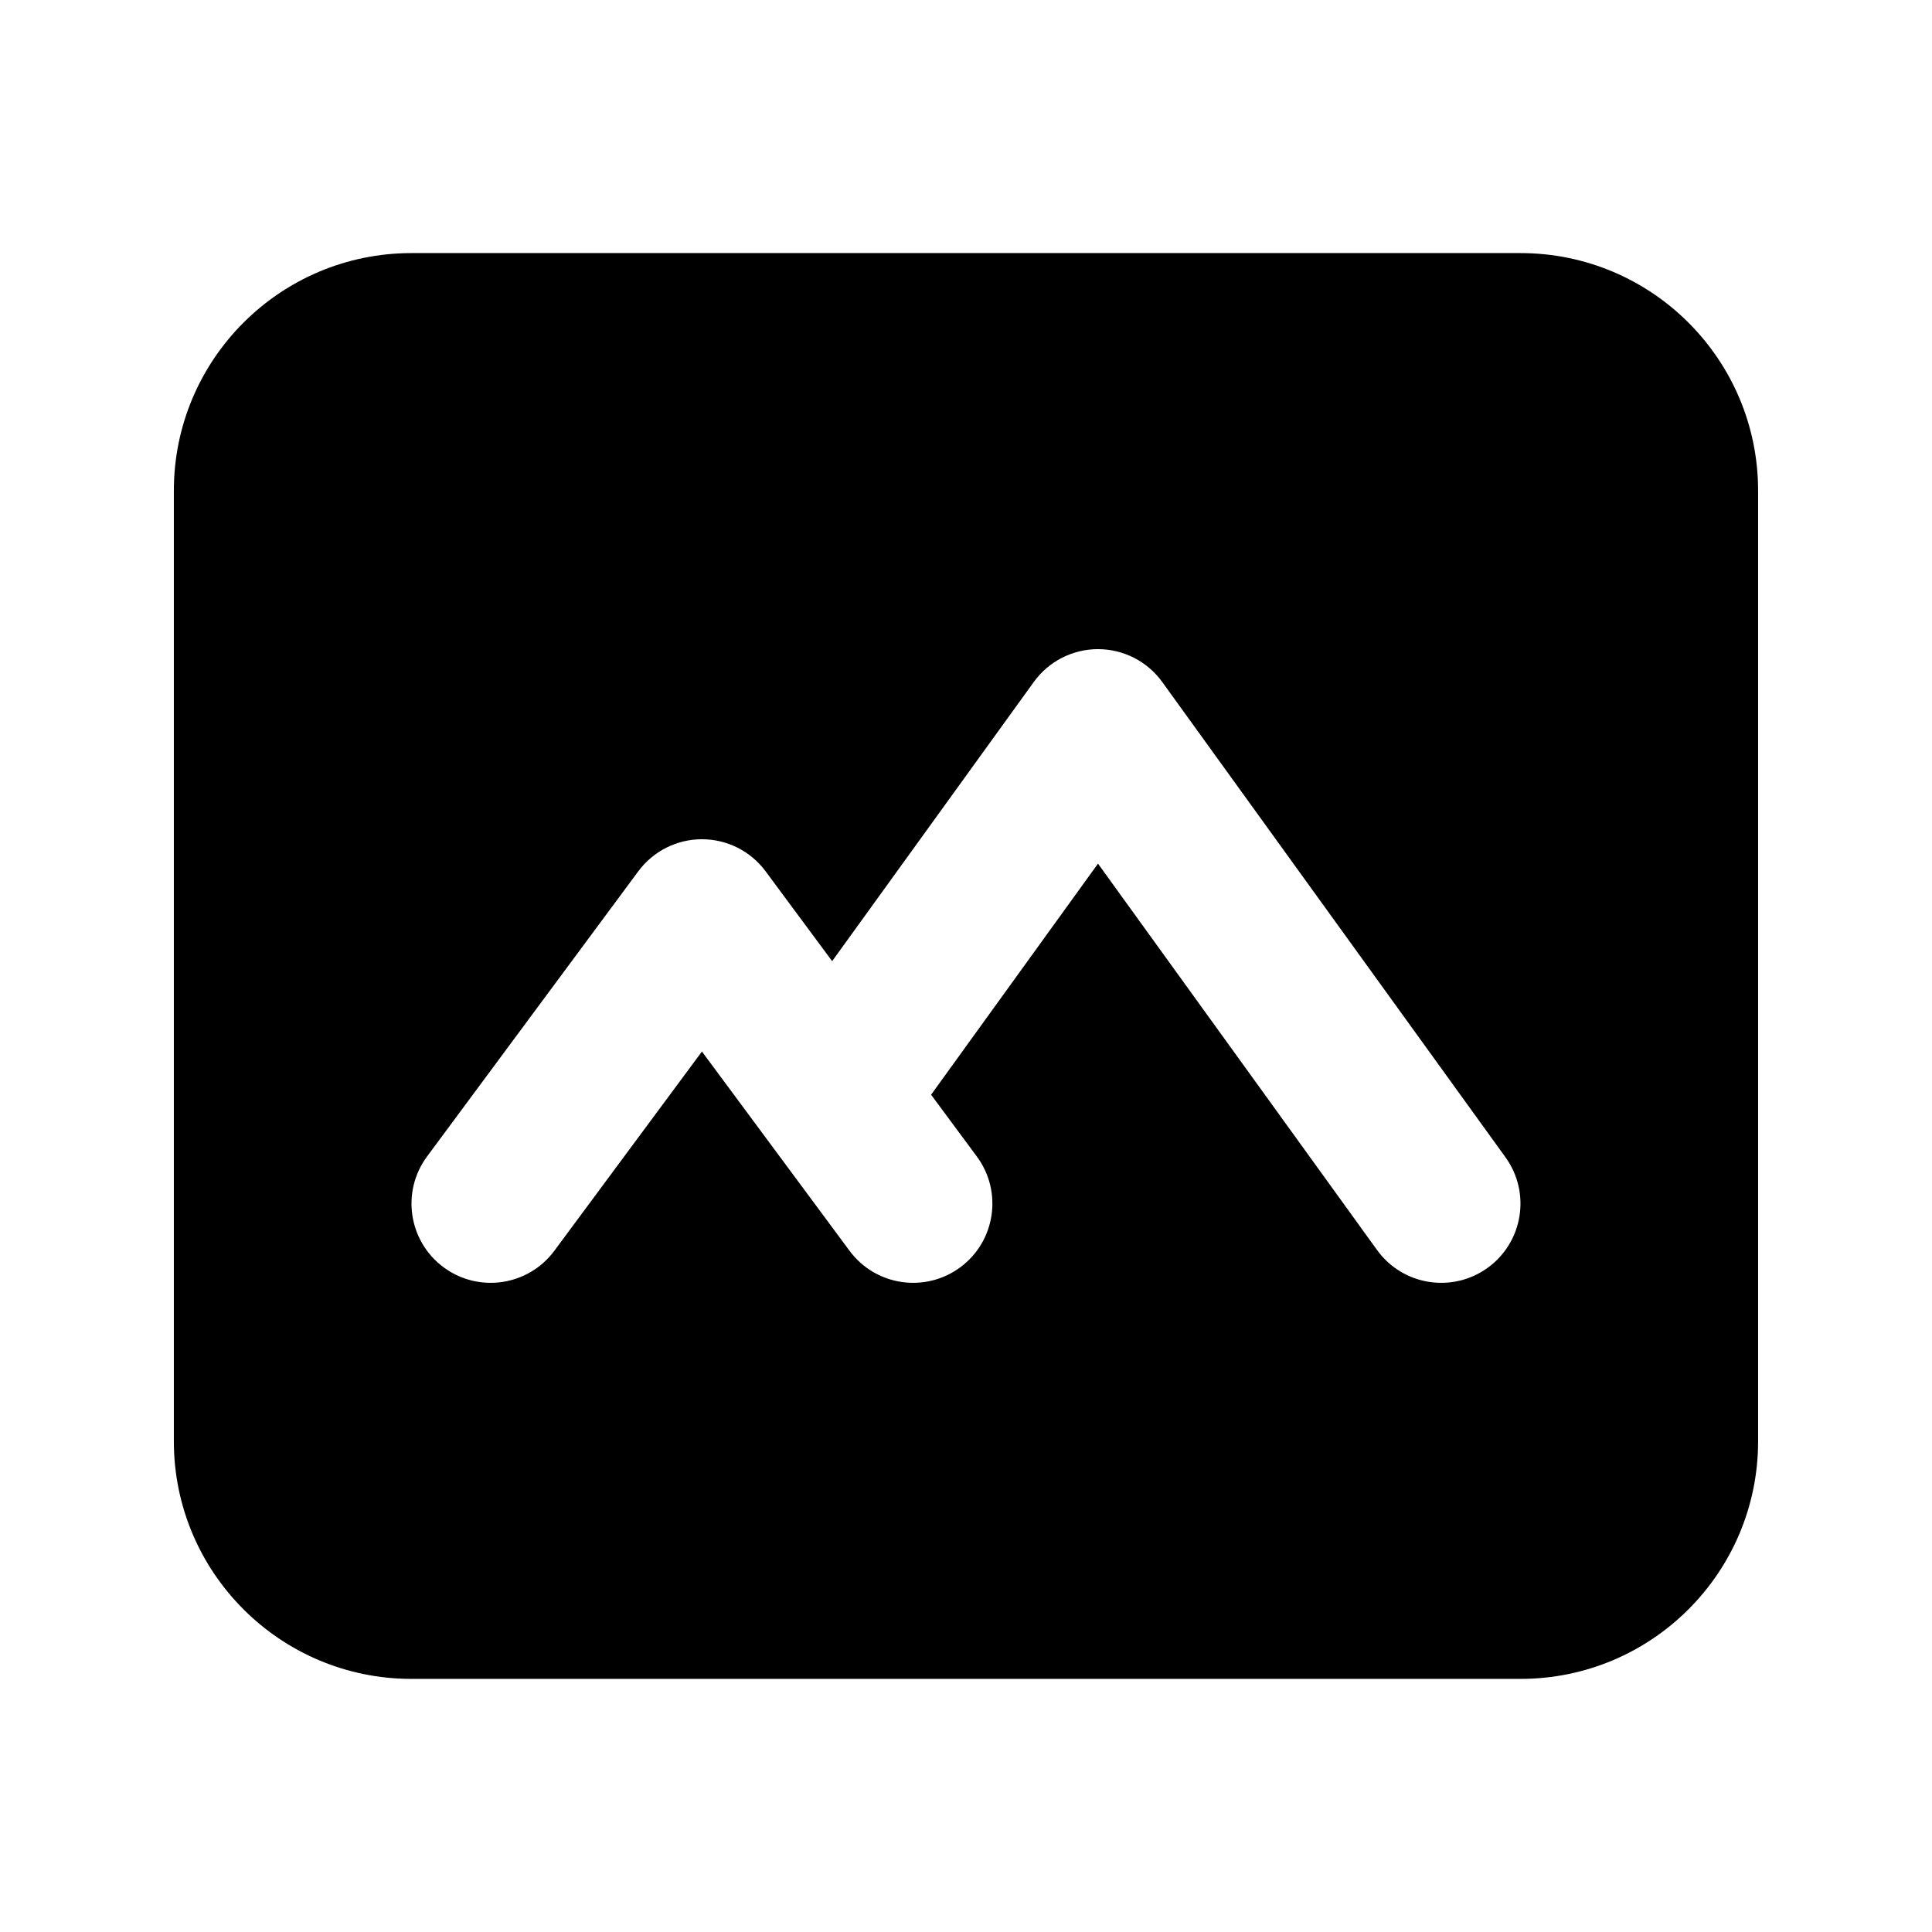 <?xml version="1.0" encoding="UTF-8"?>
<!-- Uploaded to: ICON Repo, www.iconrepo.com, Generator: ICON Repo Mixer Tools -->
<svg fill="#000000" width="800px" height="800px" version="1.1" viewBox="144 144 512 512" xmlns="http://www.w3.org/2000/svg">
 <path d="m253.05 211.07c-34.781 0-62.977 28.195-62.977 62.977v251.9c0 34.785 28.195 62.977 62.977 62.977h293.89c34.785 0 62.977-28.191 62.977-62.977v-251.9c0-34.781-28.191-62.977-62.977-62.977zm181.93 104.96c6.742 0 13.074 3.234 17.02 8.699l90.965 125.95c6.789 9.398 4.672 22.52-4.727 29.309-9.398 6.789-22.52 4.672-29.309-4.727l-73.949-102.39-44.23 61.242 12.117 16.363c6.902 9.316 4.945 22.461-4.371 29.363-9.316 6.898-22.465 4.941-29.363-4.375l-39.113-52.797-39.109 52.797c-6.902 9.316-20.047 11.273-29.363 4.375-9.316-6.902-11.273-20.047-4.371-29.363l55.977-75.57c3.961-5.348 10.219-8.5 16.867-8.5 6.652 0 12.91 3.152 16.871 8.5l17.637 23.809 53.438-73.988c3.945-5.465 10.277-8.699 17.016-8.699z" fill-rule="evenodd"/>
</svg>